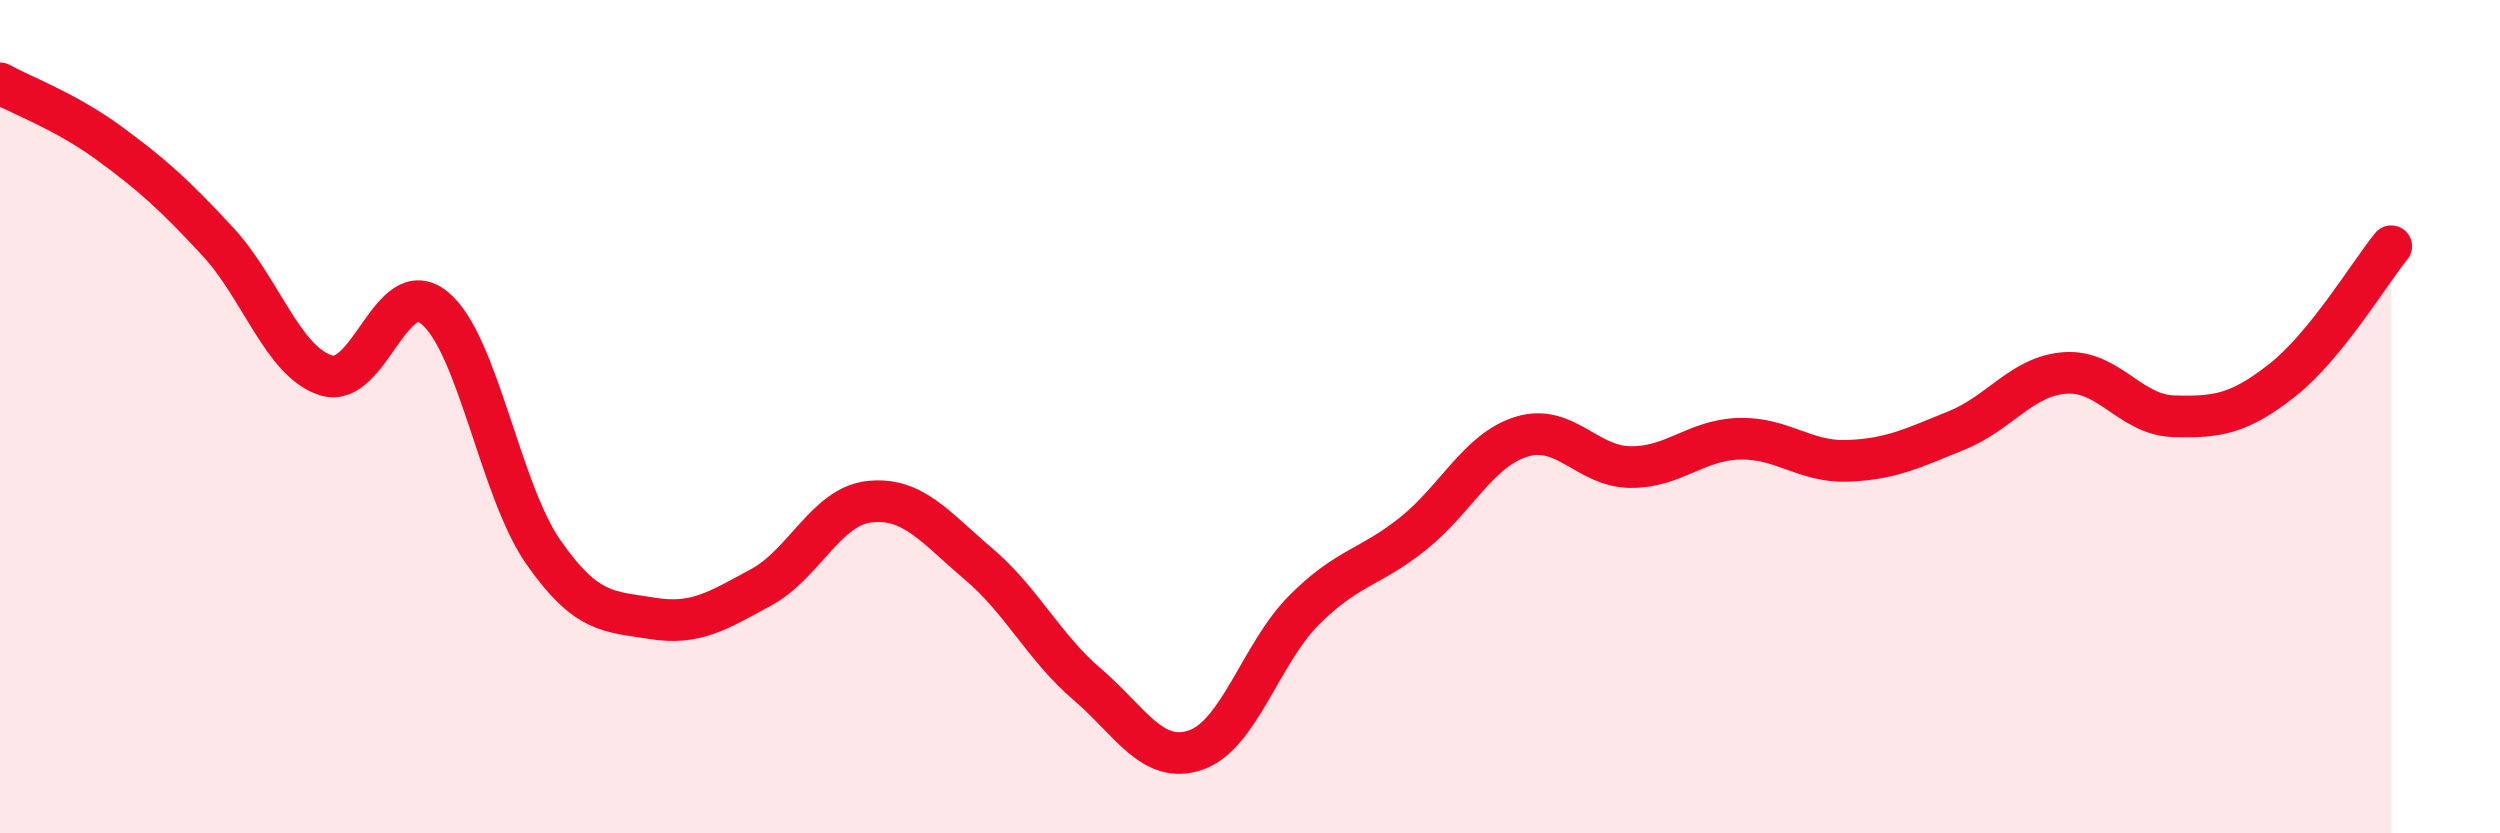 
    <svg width="60" height="20" viewBox="0 0 60 20" xmlns="http://www.w3.org/2000/svg">
      <path
        d="M 0,2 C 0.52,2.29 1.57,2.67 2.61,3.43 C 3.65,4.19 4.18,4.67 5.22,5.79 C 6.26,6.91 6.79,8.69 7.83,9.01 C 8.87,9.33 9.39,6.54 10.43,7.39 C 11.47,8.24 12,11.76 13.04,13.25 C 14.08,14.74 14.61,14.67 15.65,14.84 C 16.69,15.01 17.22,14.66 18.26,14.1 C 19.3,13.54 19.83,12.15 20.87,12.04 C 21.91,11.93 22.44,12.65 23.48,13.53 C 24.52,14.41 25.05,15.53 26.09,16.42 C 27.13,17.31 27.66,18.36 28.7,18 C 29.74,17.64 30.26,15.68 31.3,14.64 C 32.34,13.6 32.87,13.64 33.91,12.81 C 34.95,11.98 35.48,10.8 36.52,10.48 C 37.56,10.16 38.09,11.2 39.13,11.21 C 40.17,11.22 40.7,10.56 41.74,10.53 C 42.78,10.5 43.31,11.1 44.35,11.06 C 45.39,11.02 45.92,10.75 46.96,10.33 C 48,9.91 48.53,9.02 49.57,8.95 C 50.61,8.88 51.13,9.96 52.17,9.99 C 53.21,10.02 53.74,9.94 54.78,9.12 C 55.82,8.3 56.87,6.55 57.39,5.91L57.39 20L0 20Z"
        fill="#EB0A25"
        opacity="0.1"
        stroke-linecap="round"
        stroke-linejoin="round"
      />
      <path
        d="M 0,2 C 0.52,2.29 1.57,2.67 2.61,3.43 C 3.65,4.19 4.18,4.67 5.22,5.79 C 6.26,6.91 6.79,8.69 7.83,9.01 C 8.87,9.33 9.39,6.54 10.43,7.39 C 11.47,8.24 12,11.76 13.04,13.25 C 14.08,14.74 14.61,14.67 15.65,14.84 C 16.69,15.01 17.22,14.66 18.26,14.1 C 19.3,13.54 19.83,12.15 20.87,12.04 C 21.91,11.93 22.44,12.65 23.48,13.53 C 24.52,14.41 25.05,15.53 26.09,16.42 C 27.13,17.31 27.66,18.36 28.7,18 C 29.74,17.64 30.26,15.68 31.3,14.64 C 32.34,13.6 32.87,13.64 33.91,12.81 C 34.95,11.98 35.48,10.8 36.52,10.48 C 37.56,10.16 38.09,11.2 39.13,11.21 C 40.17,11.22 40.7,10.56 41.74,10.53 C 42.78,10.5 43.31,11.1 44.35,11.06 C 45.39,11.02 45.92,10.75 46.96,10.33 C 48,9.91 48.53,9.02 49.57,8.95 C 50.61,8.88 51.13,9.96 52.17,9.99 C 53.21,10.02 53.74,9.94 54.78,9.12 C 55.82,8.3 56.87,6.55 57.39,5.91"
        stroke="#EB0A25"
        stroke-width="1"
        fill="none"
        stroke-linecap="round"
        stroke-linejoin="round"
      />
    </svg>
  